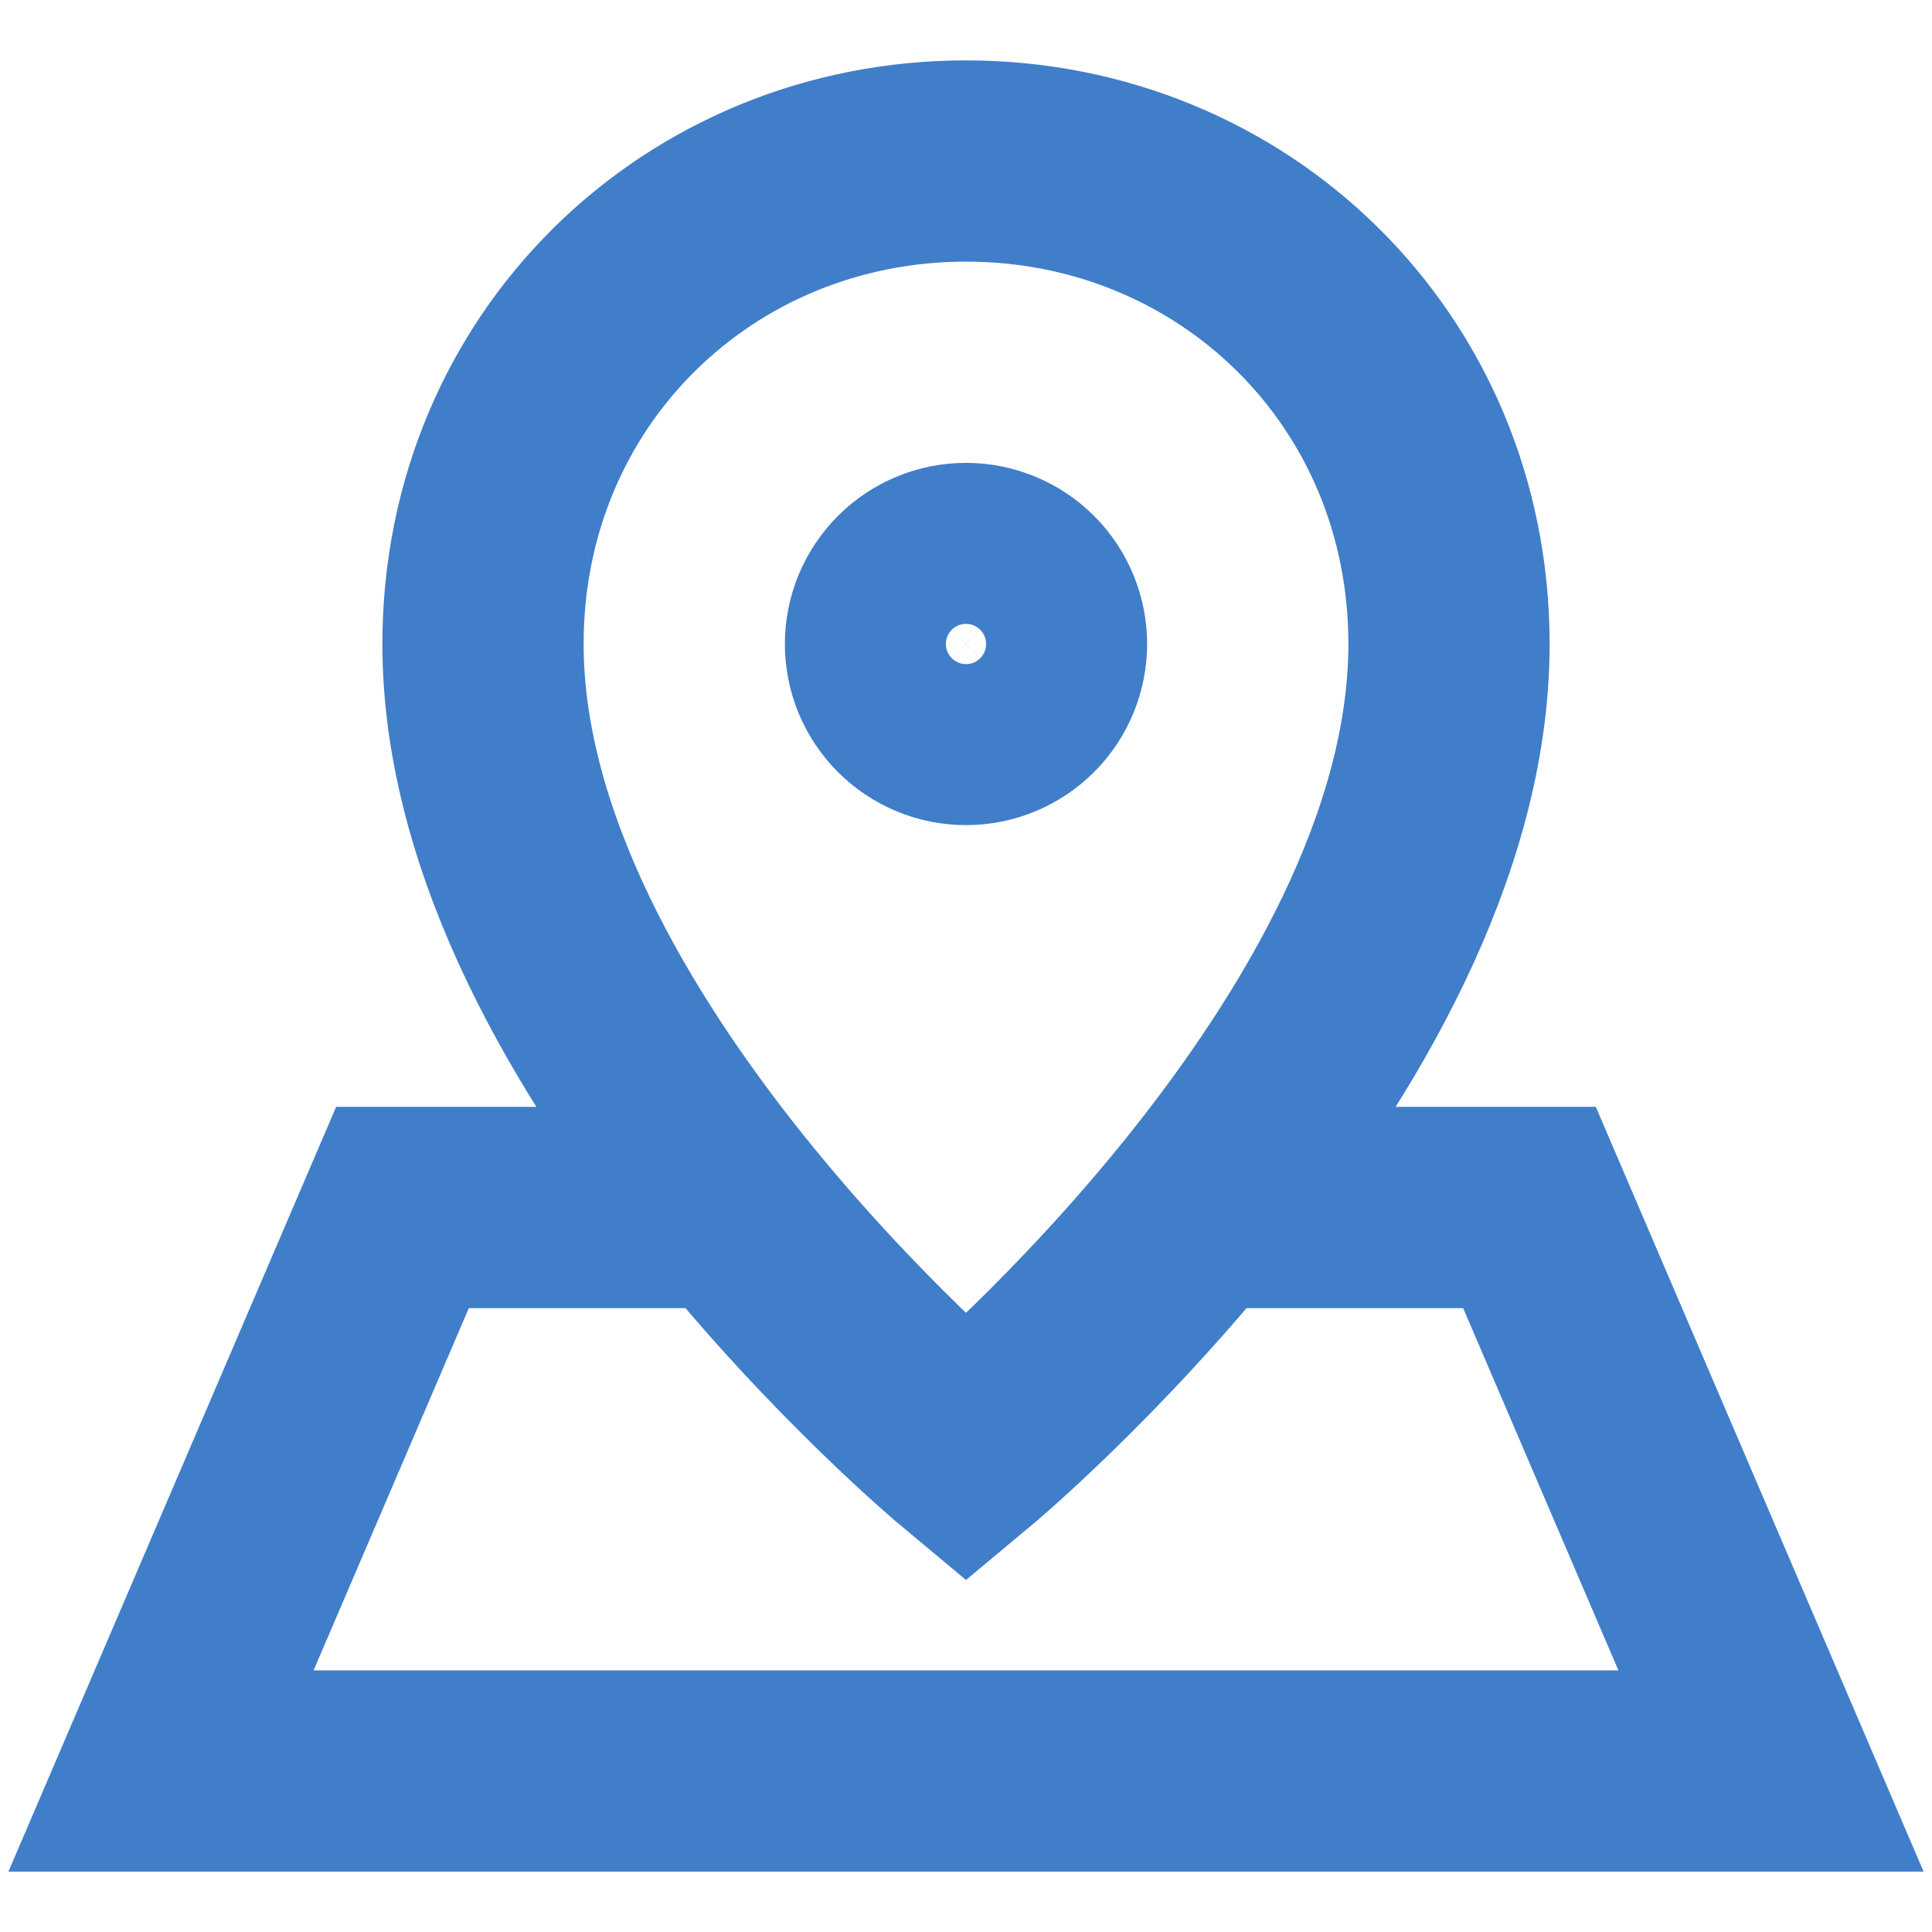 <svg width="80" height="80" viewBox="0 0 80 80" fill="none" xmlns="http://www.w3.org/2000/svg">
<g id="grommet-icons:map">
<path id="Vector" d="M50 50H63.333L73.333 73.333H6.667L16.666 50H30M43.333 26.666C43.333 27.551 42.982 28.398 42.357 29.023C41.732 29.649 40.884 30 40 30C39.116 30 38.268 29.649 37.643 29.023C37.018 28.398 36.666 27.551 36.666 26.666C36.666 25.782 37.018 24.935 37.643 24.309C38.268 23.684 39.116 23.333 40 23.333C40.884 23.333 41.732 23.684 42.357 24.309C42.982 24.935 43.333 25.782 43.333 26.666ZM20 26.666C20 43.333 40 60 40 60C40 60 60 43.333 60 26.666C60 15.277 51.047 6.667 40 6.667C28.953 6.667 20 15.277 20 26.666Z" stroke="#407ec9" stroke-width="8.333"/>
</g>
</svg>
